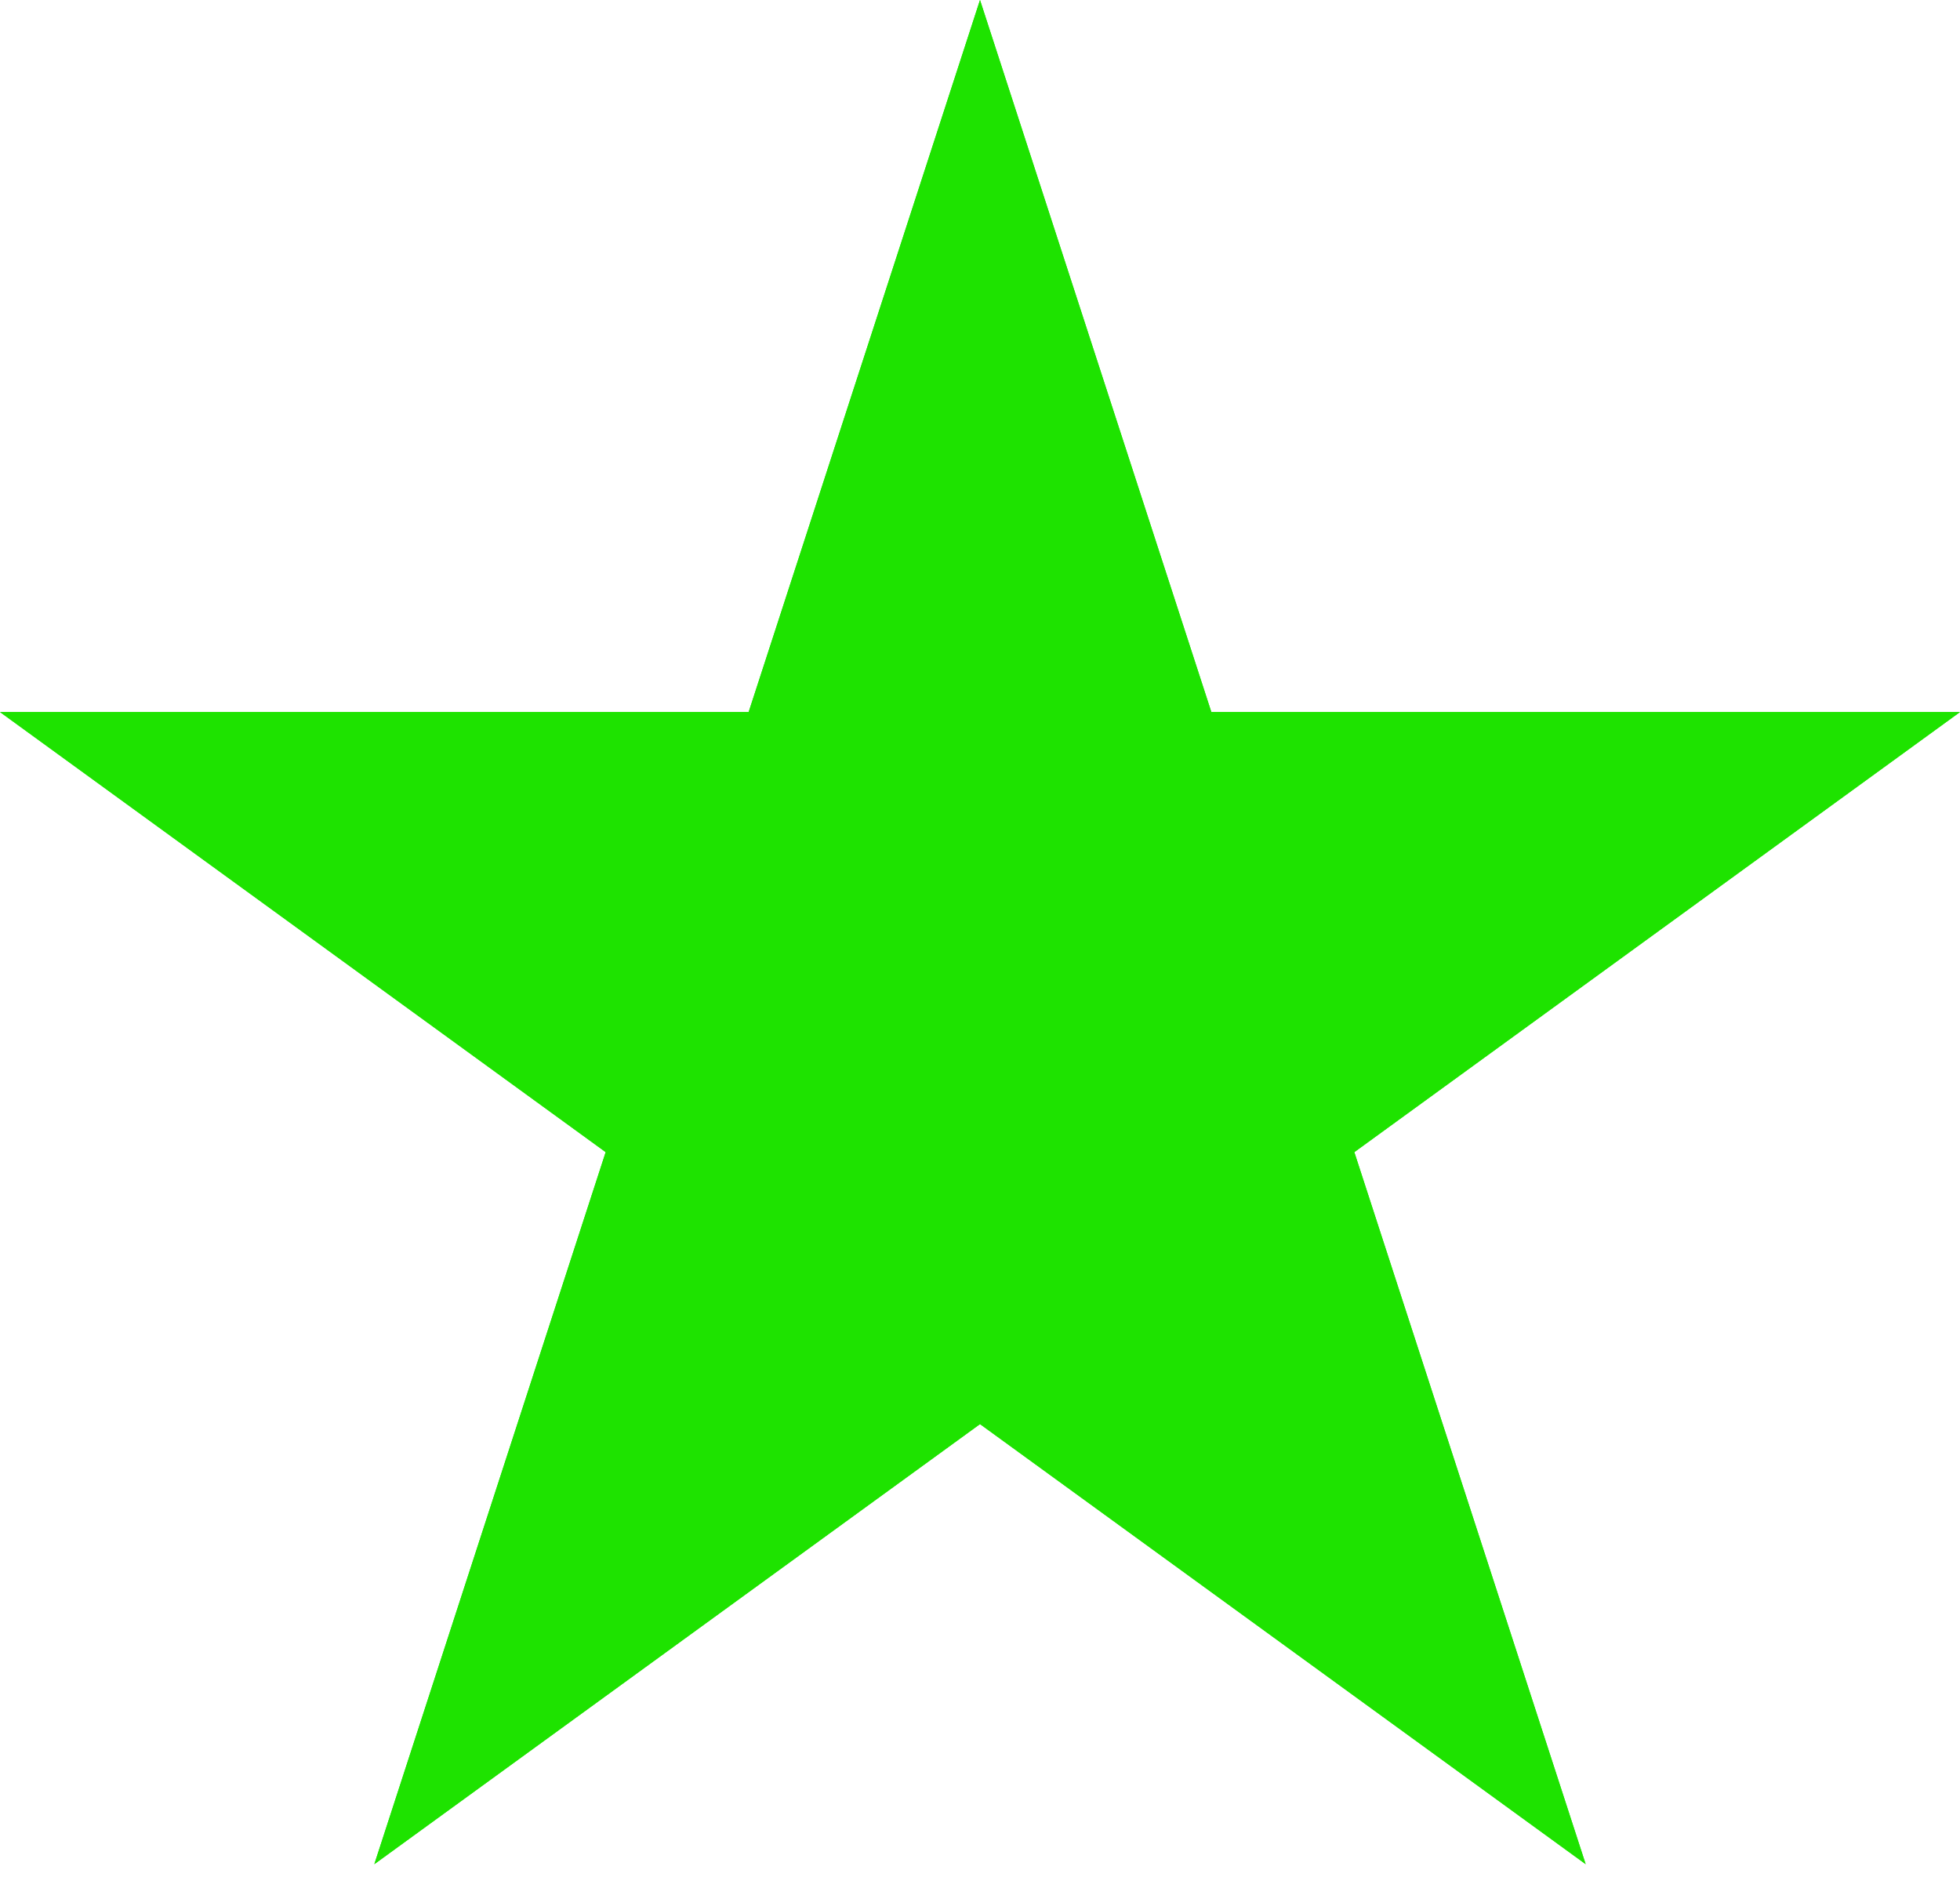 <?xml version="1.0" encoding="UTF-8"?> <svg xmlns="http://www.w3.org/2000/svg" width="118" height="113" viewBox="0 0 118 113" fill="none"> <path d="M59 0L72.928 42.866H118L81.536 69.359L95.464 112.225L59 85.732L22.536 112.225L36.464 69.359L7.25216e-05 42.866H45.072L59 0Z" fill="#1EE300"></path> <path d="M59 0L72.928 42.866H118L81.536 69.359L95.464 112.225L59 85.732L22.536 112.225L36.464 69.359L7.25216e-05 42.866H45.072L59 0Z" fill="#1EE300"></path> </svg> 